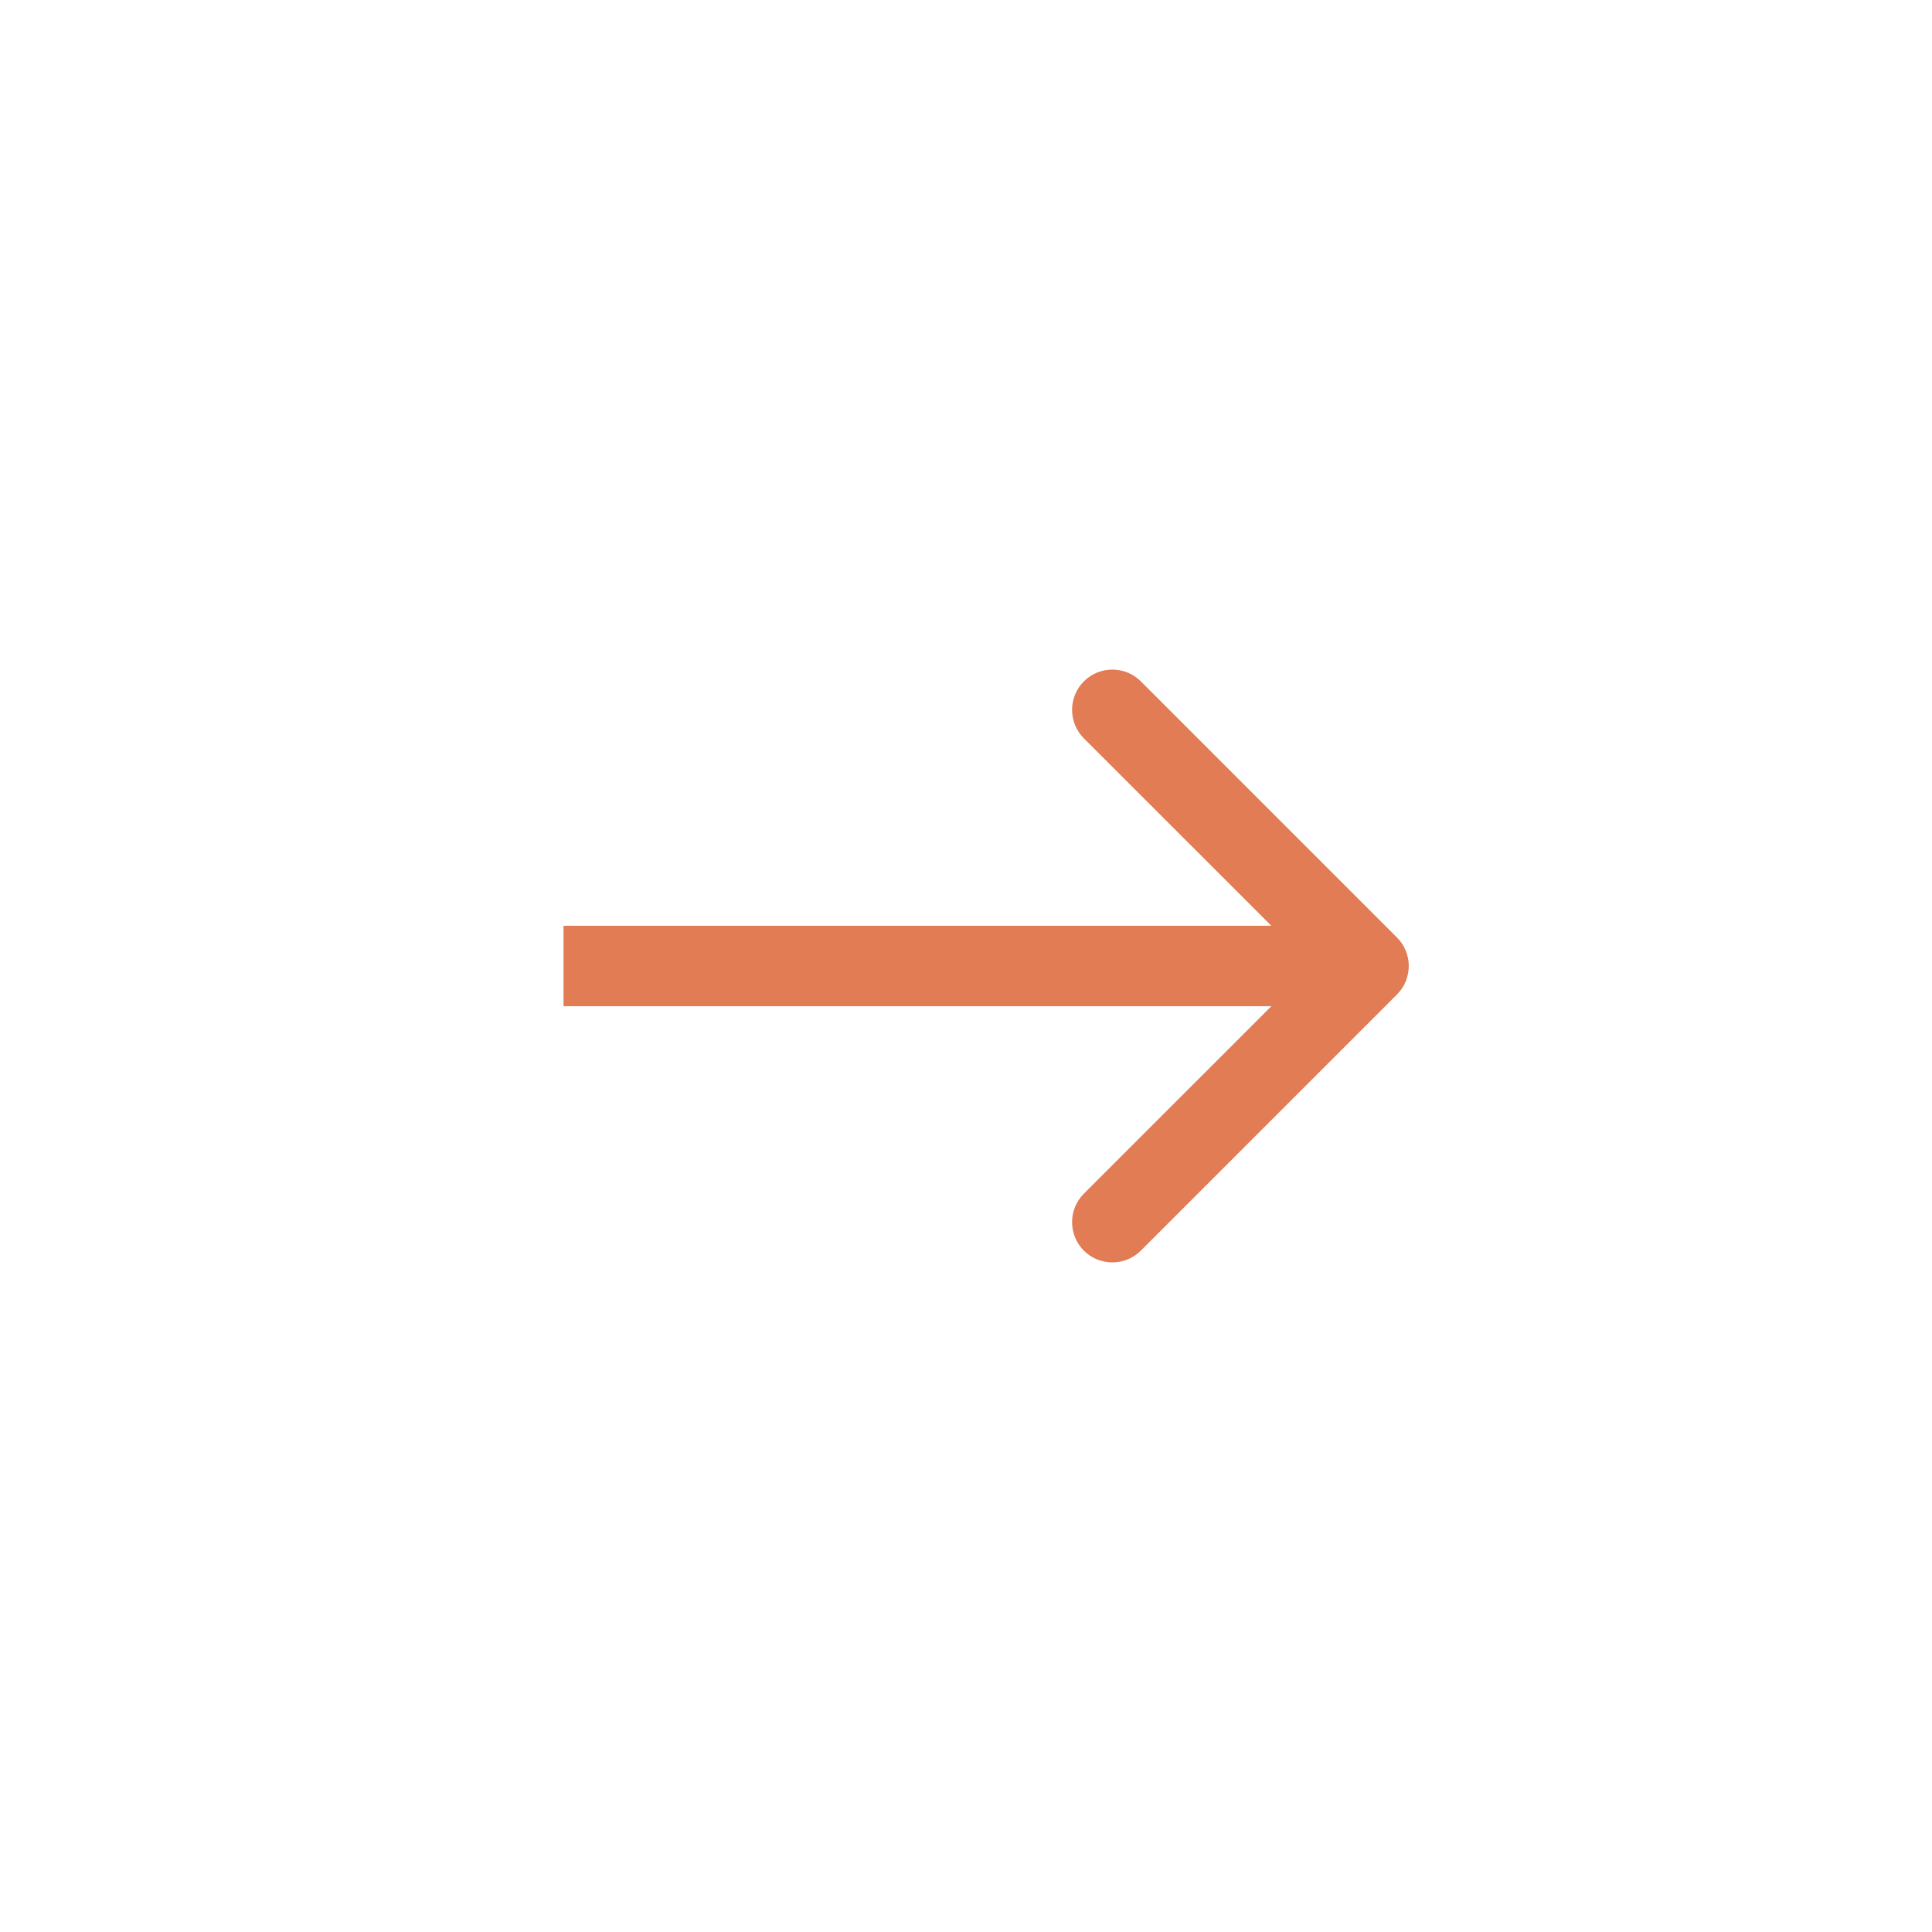 <svg width="24" height="24" viewBox="0 0 24 24" fill="none" xmlns="http://www.w3.org/2000/svg">
<path d="M17.354 12.354C17.549 12.158 17.549 11.842 17.354 11.646L14.172 8.464C13.976 8.269 13.66 8.269 13.464 8.464C13.269 8.66 13.269 8.976 13.464 9.172L16.293 12L13.464 14.828C13.269 15.024 13.269 15.34 13.464 15.536C13.66 15.731 13.976 15.731 14.172 15.536L17.354 12.354ZM7 12.5L17 12.5L17 11.5L7 11.5L7 12.5Z" fill="#E27C54"/>
</svg>
